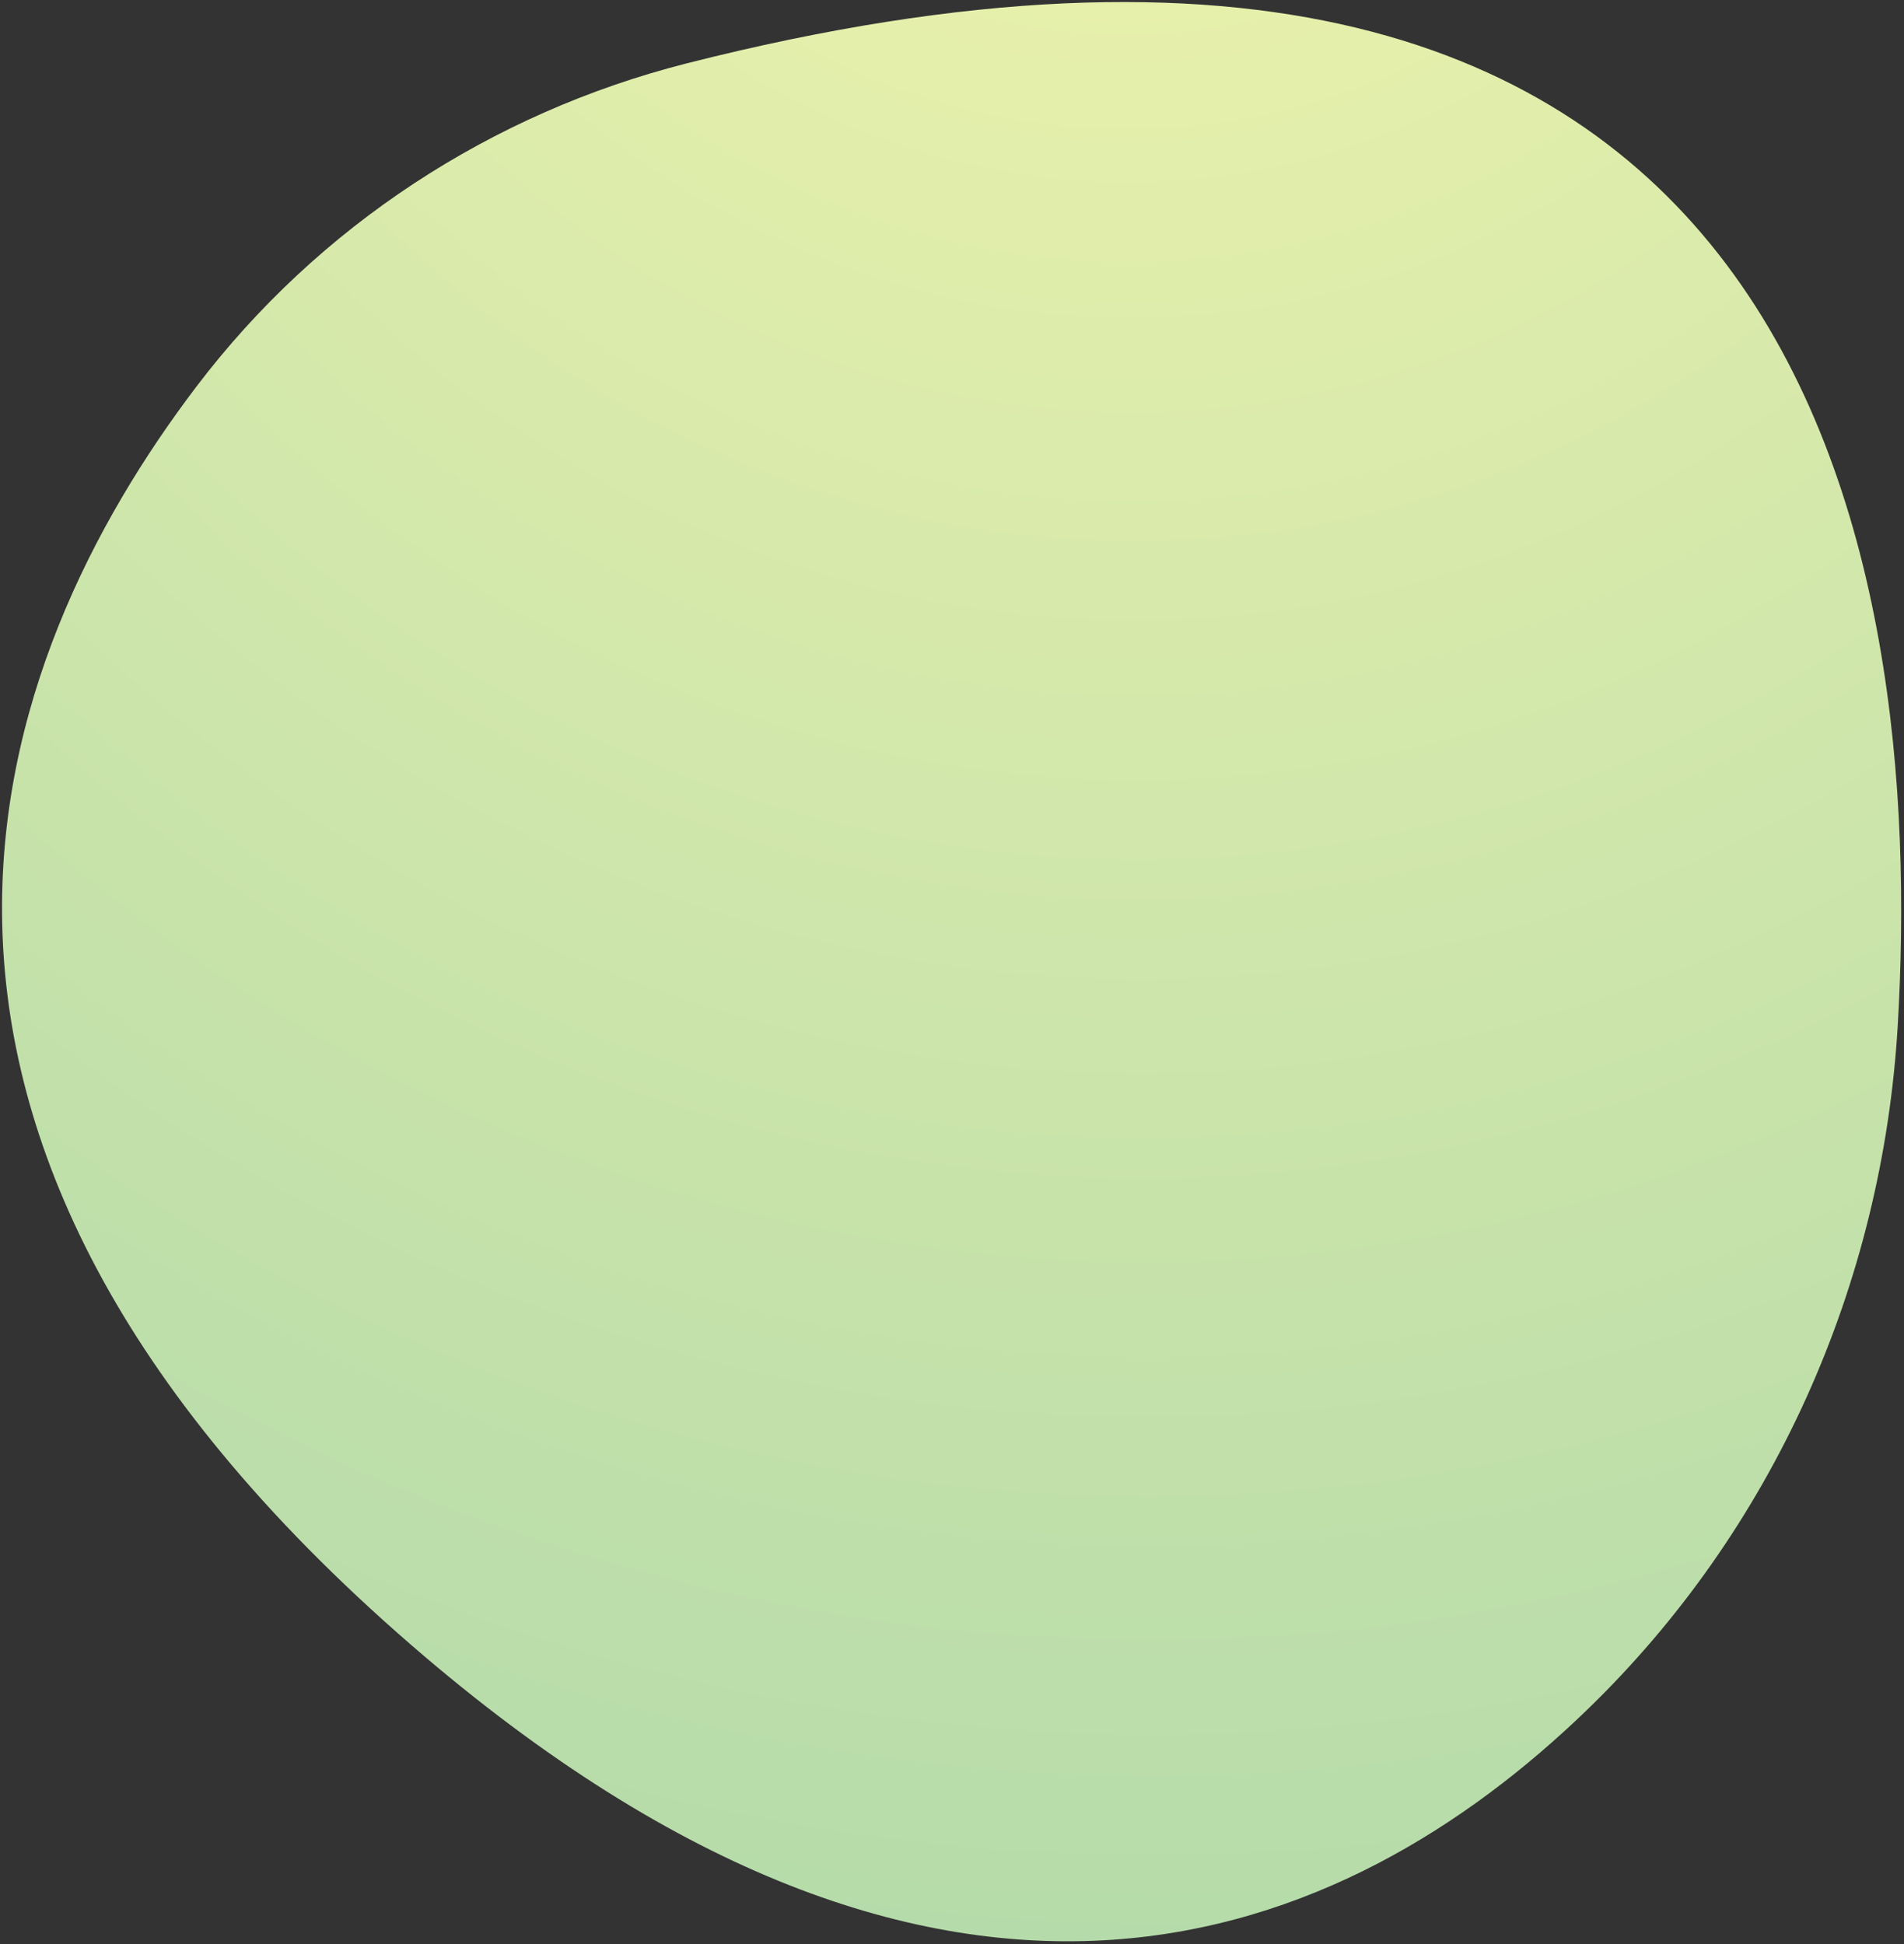 <?xml version="1.0" encoding="UTF-8"?>
<svg width="469px" height="479px" viewBox="0 0 469 479" version="1.1" xmlns="http://www.w3.org/2000/svg" xmlns:xlink="http://www.w3.org/1999/xlink">
    <rect x="0" y="0" width="469" height="479" fill="#333333" stroke="none"/>
    <!-- Generator: Sketch 56.2 (81672) - https://sketch.com -->
    <title>Fill 1</title>
    <desc>Created with Sketch.</desc>
    <defs>
        <radialGradient cx="62.738%" cy="-19.407%" fx="62.738%" fy="-19.407%" r="144.65%" gradientTransform="translate(0.627,-0.194),scale(1,0.979),rotate(106.691),translate(-0.627,0.194)" id="radialGradient-1">
            <stop stop-color="#F7F7AB" offset="0%"></stop>
            <stop stop-color="#A4D4AA" offset="100%"></stop>
        </radialGradient>
    </defs>
    <g id="Home-Page" stroke="none" stroke-width="1" fill="none" fill-rule="evenodd">
        <g id="Artboard" transform="translate(-9813, -7879)" fill="url(#radialGradient-1)">
            <g id="Group-5" transform="translate(9746, 7877)">
                <g transform="translate(67, 2)" id="Fill-1">
                    <path d="M169.054,15.638 C121.085,27.838 78.41,55.724 48.467,95.136 C-2.732,162.523 -45.742,277.887 101.329,405.306 C234.232,520.451 331.692,478.404 390.704,421.475 C436.762,377.043 463.697,316.559 467.457,252.672 C474.147,139.07 447.423,-55.157 169.054,15.638"></path>
                </g>
            </g>
        </g>
    </g>
</svg>